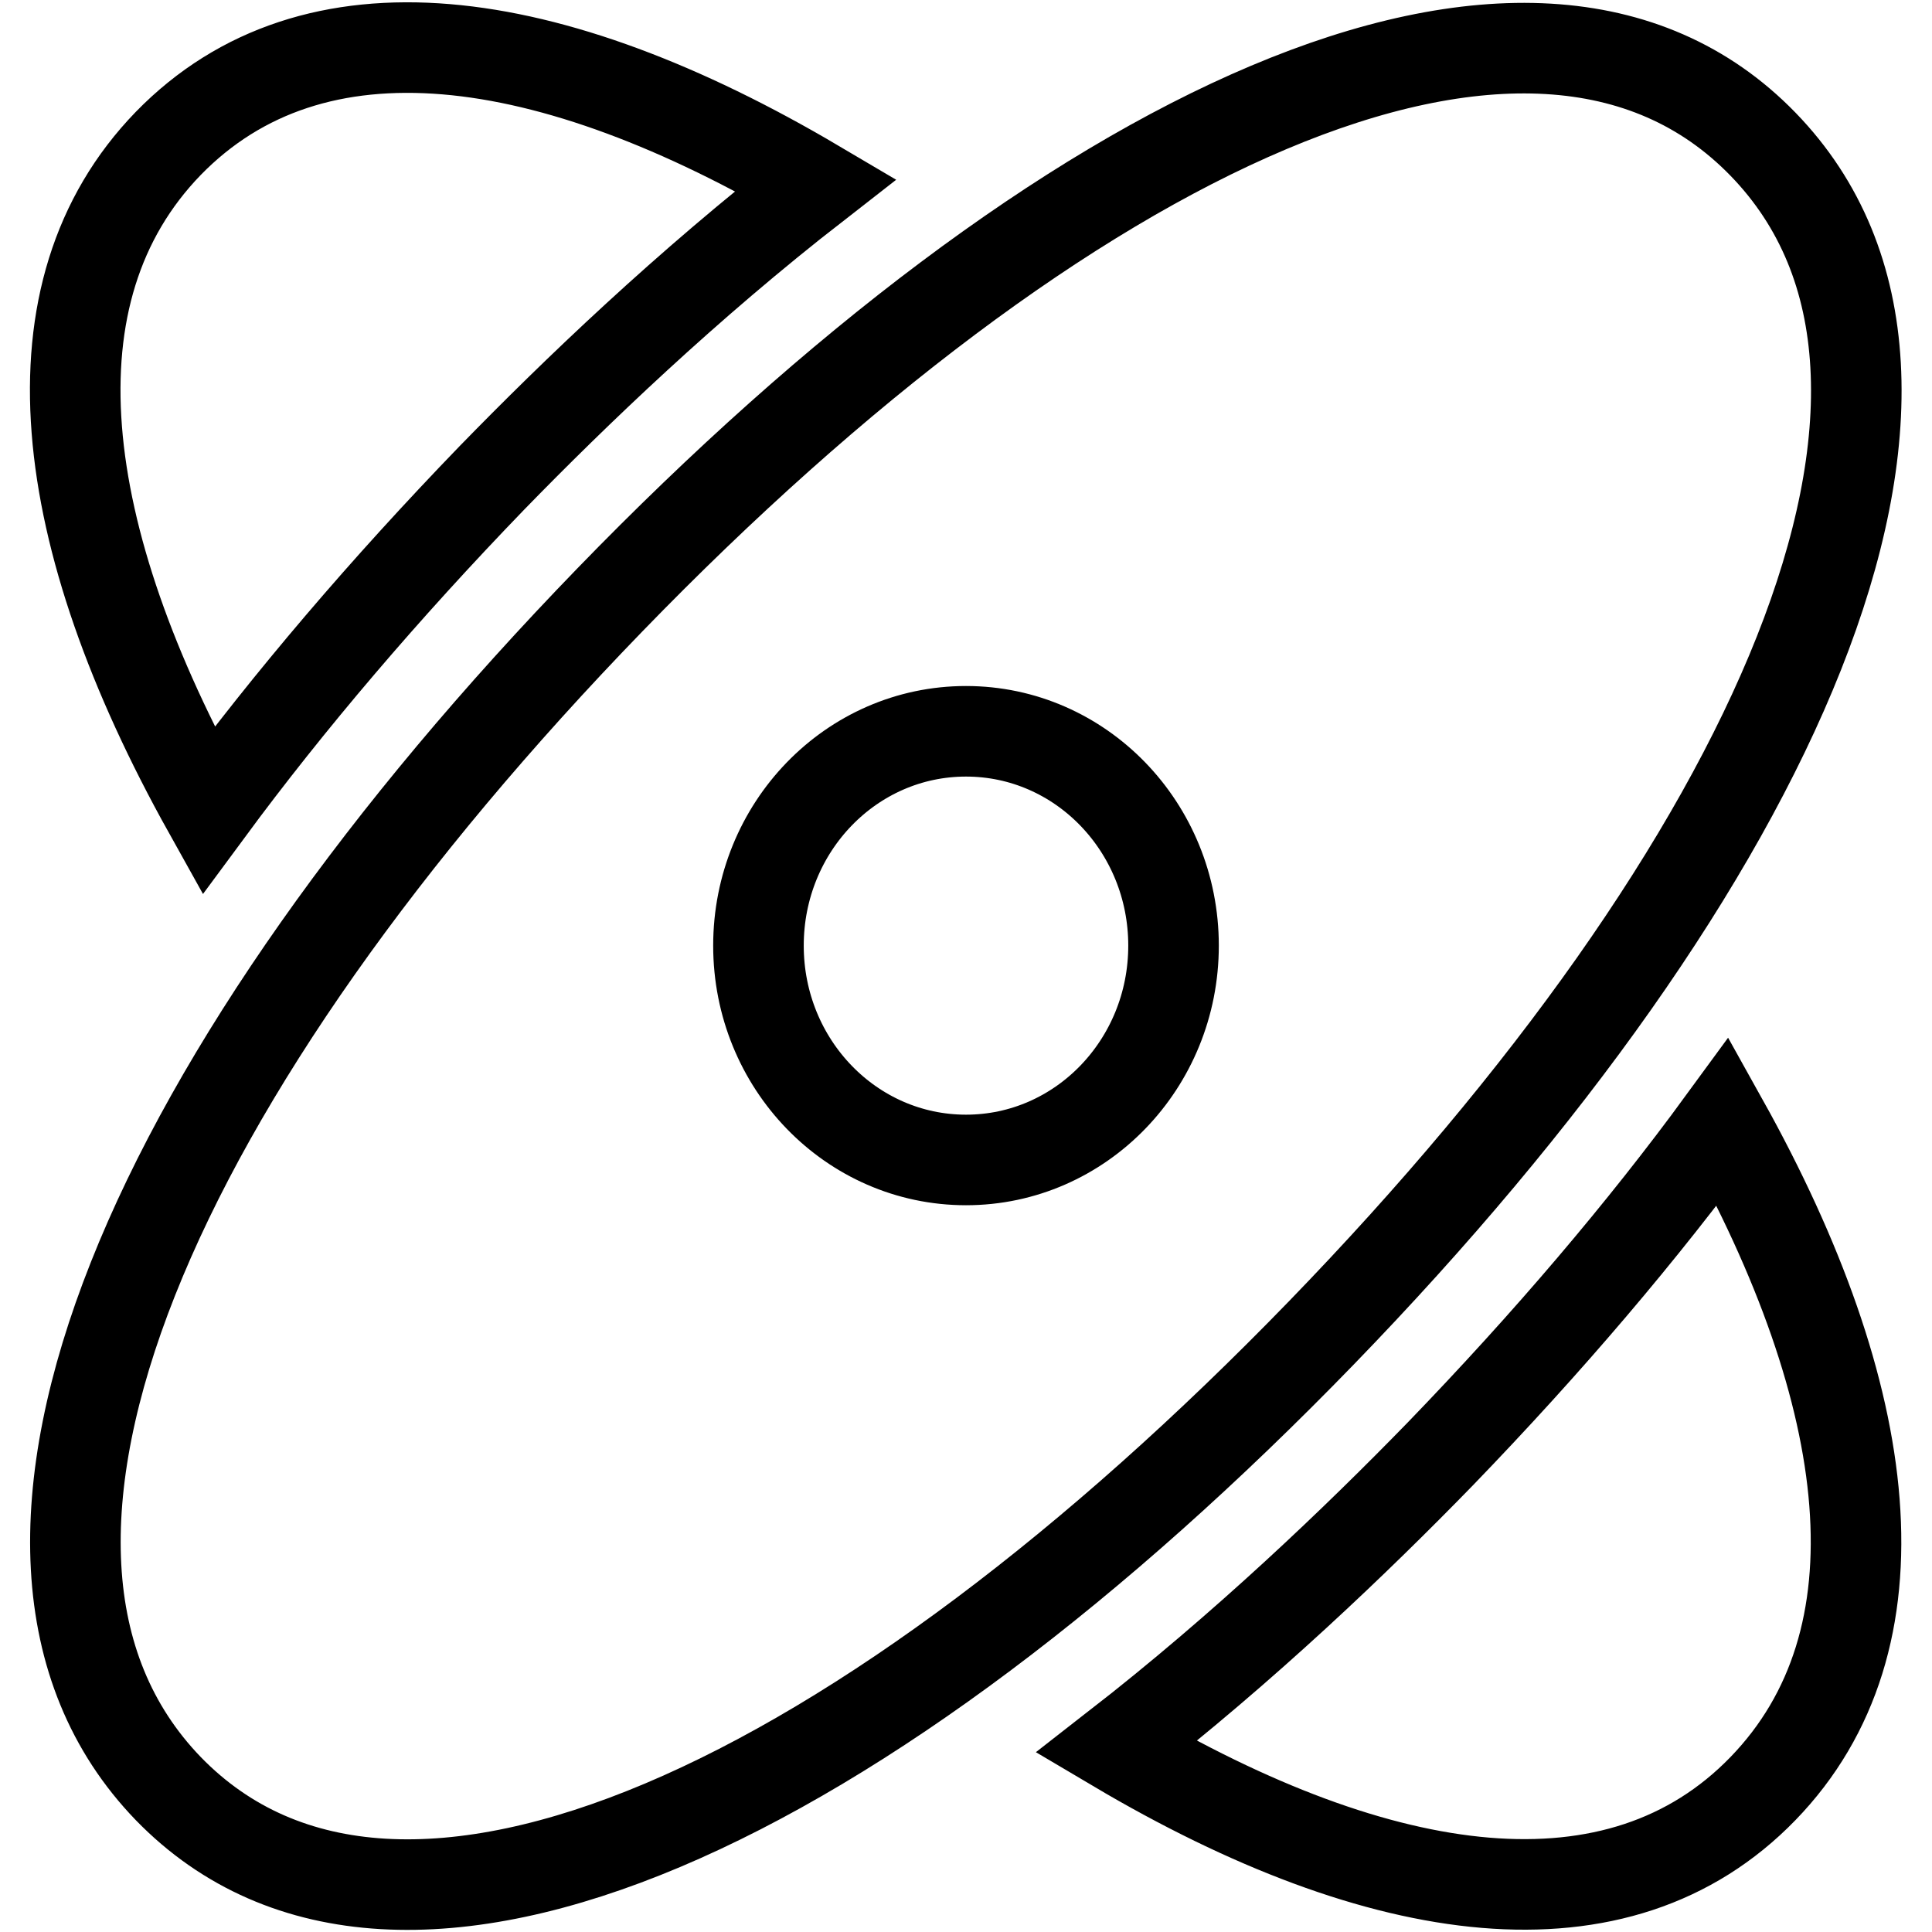 <?xml version="1.0" encoding="utf-8"?>
<!-- Svg Vector Icons : http://www.onlinewebfonts.com/icon -->
<!DOCTYPE svg PUBLIC "-//W3C//DTD SVG 1.1//EN" "http://www.w3.org/Graphics/SVG/1.1/DTD/svg11.dtd">
<svg version="1.1" xmlns="http://www.w3.org/2000/svg" xmlns:xlink="http://www.w3.org/1999/xlink" x="0px" y="0px" viewBox="0 0 256 256" enable-background="new 0 0 256 256" xml:space="preserve">
<g> <path stroke-width="12" fill-opacity="0" stroke="#000000"  d="M175.1,176.6c59.9-61.8,89.3-125.8,58.5-157.5s-92.9-1.4-152.8,60.4C21,141.2-8.4,205.2,22.3,237 C53.1,268.7,115.2,238.4,175.1,176.6z M128,153.7c-15.2,0-27.5-12.7-27.5-28.4c0-15.7,12.3-28.4,27.5-28.4 c15.2,0,27.5,12.7,27.5,28.4C155.5,141,143.2,153.7,128,153.7z M190.8,192.7c-11,11.3-25.8,25.5-42.9,38.8 c35.3,20.9,66.6,25.2,85.7,5.5c19.1-19.7,15-52-5.3-88.4C217.7,163.1,205.1,177.9,190.8,192.7L190.8,192.7z M65.2,63.3 c11-11.3,25.8-25.5,42.9-38.8C72.7,3.6,41.5-0.7,22.3,19c-19.1,19.7-15,52,5.3,88.4C38.3,92.9,50.9,78.1,65.2,63.3L65.2,63.3z"/></g>
</svg>
